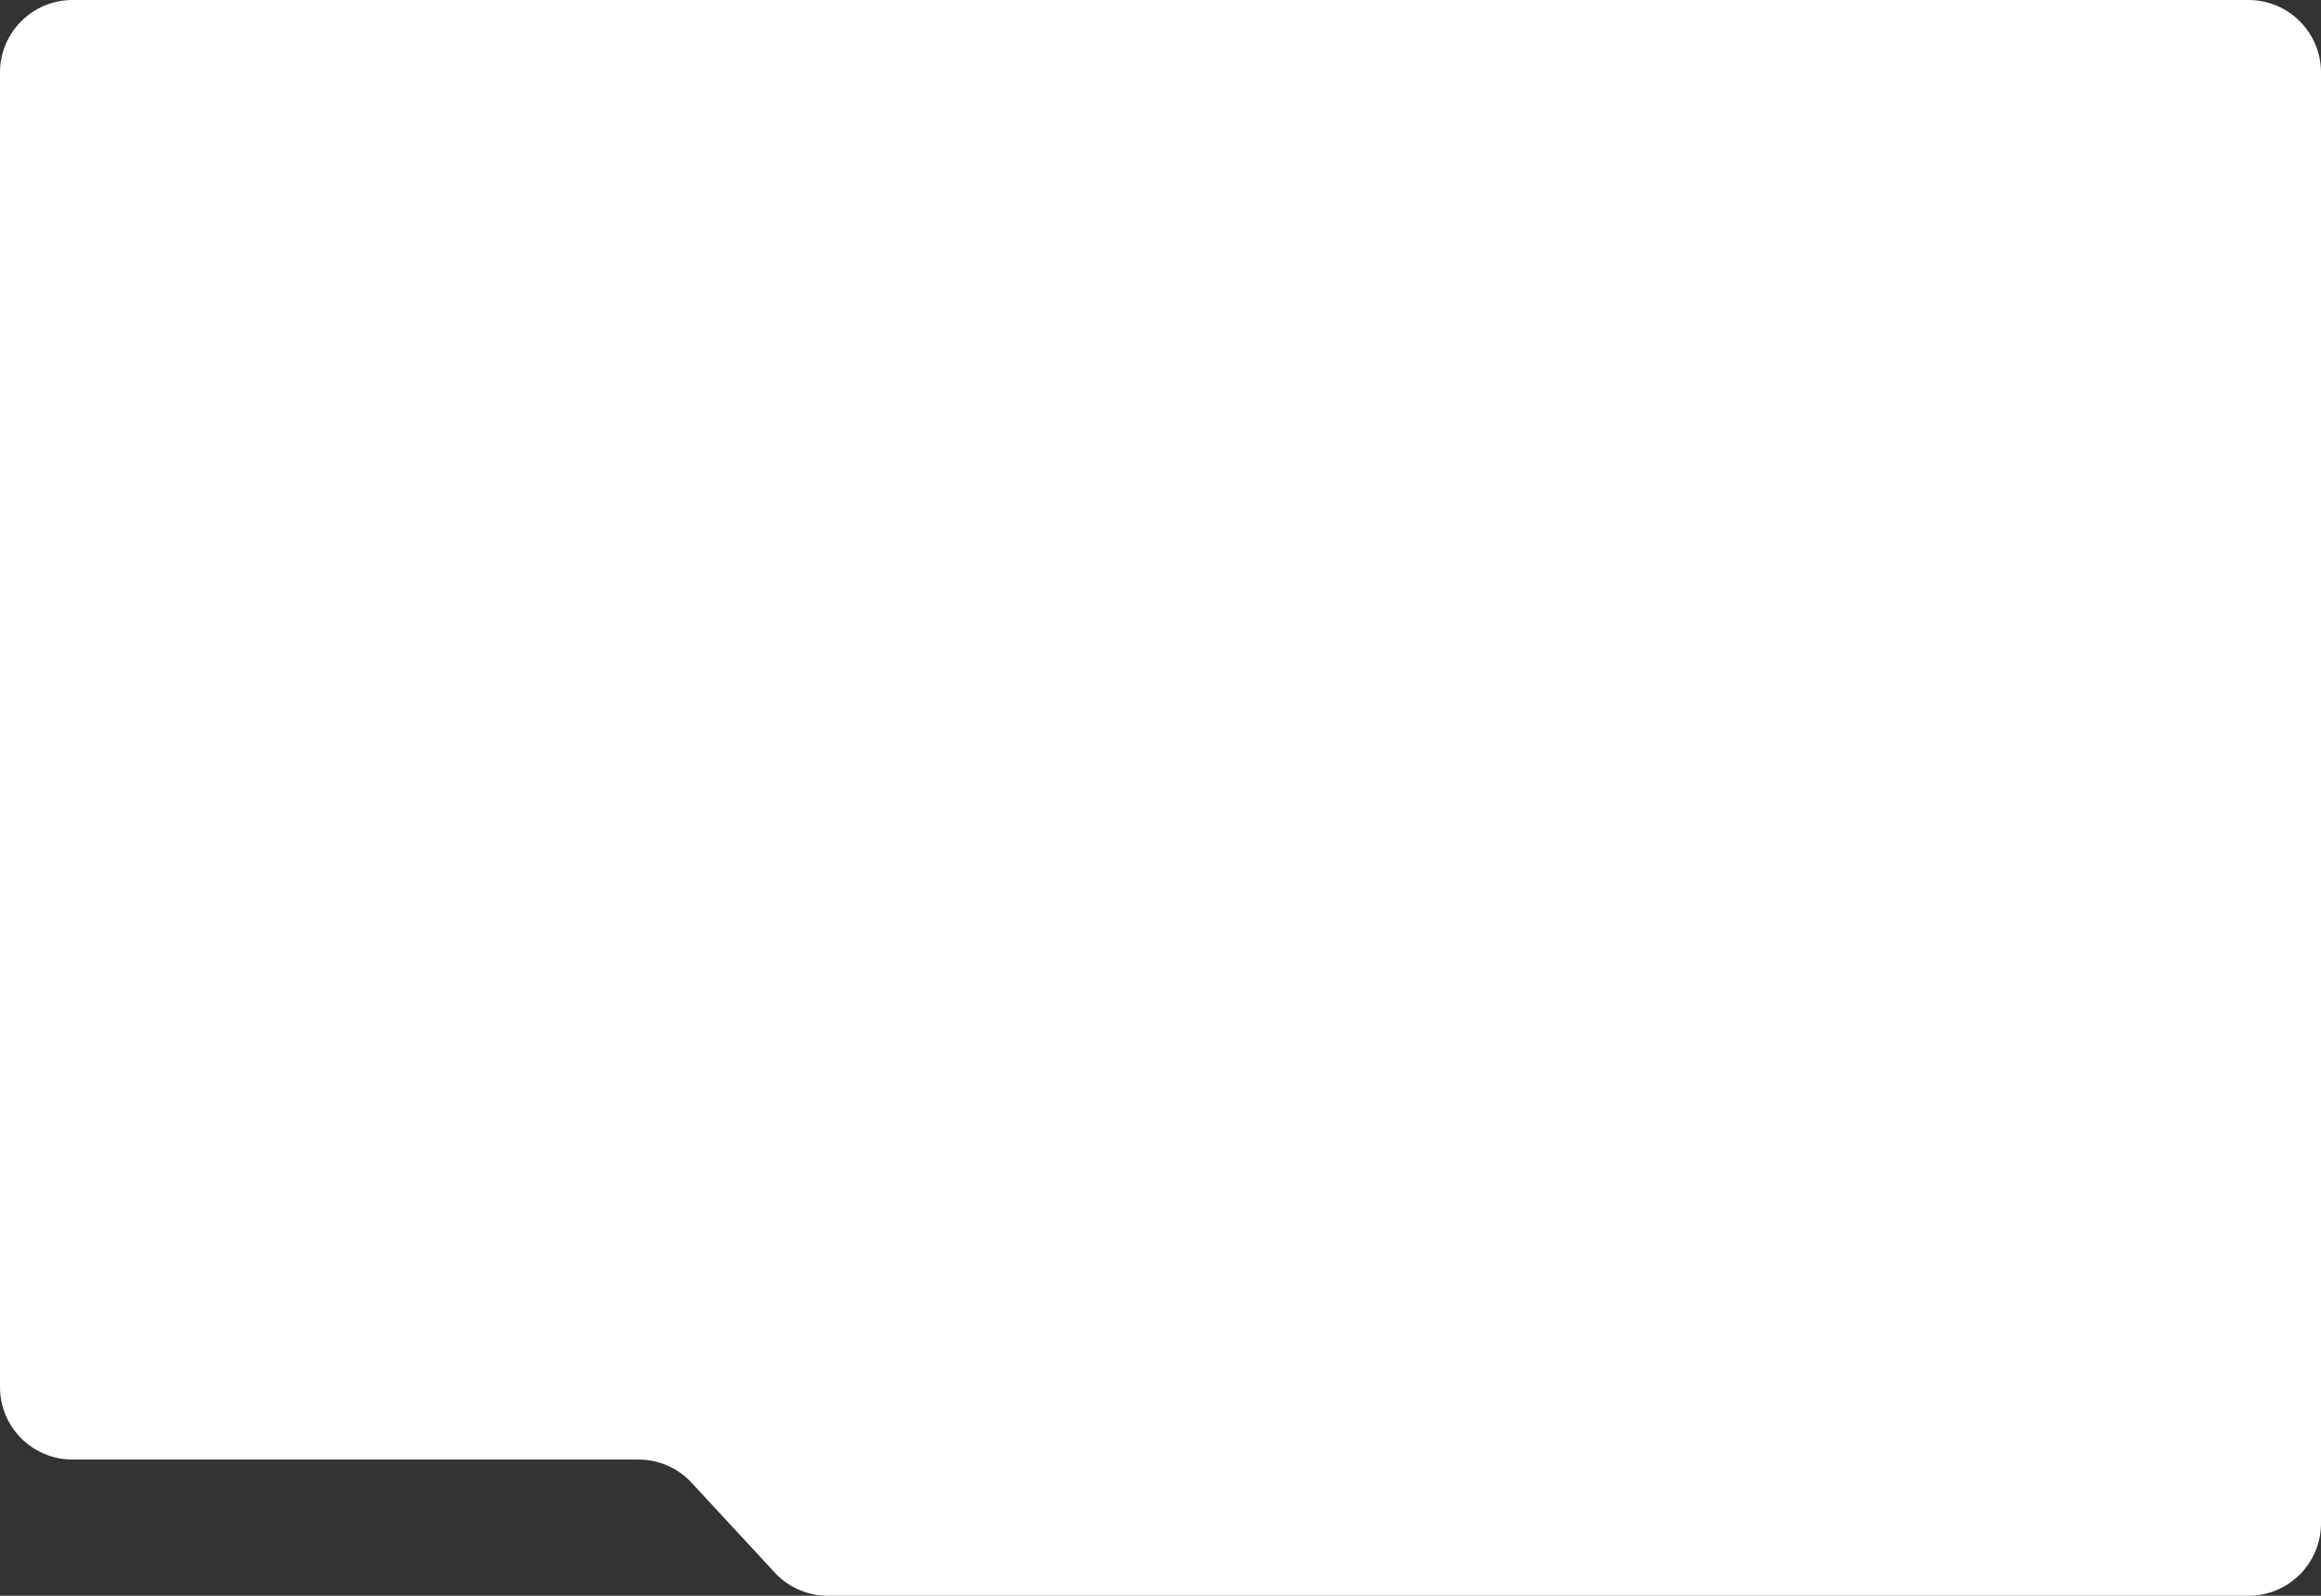 <?xml version="1.0" encoding="UTF-8"?> <svg xmlns="http://www.w3.org/2000/svg" width="640" height="440" viewBox="0 0 640 440" fill="none"><rect x="0" y="0" width="640" height="440" fill="#333333" stroke="none"/> <path d="M194.5 402.44H176.065C181.365 402.44 186.448 404.55 190.198 408.29L214.144 434.15C217.894 437.9 222.977 440 228.277 440H620C631.046 440 640 431.05 640 420V20C640 8.954 631.046 0 620 0H20C8.954 0 0 8.954 0 20V382.44C0 393.49 8.954 402.44 20 402.44H194.5Z" fill="white"></path> </svg> 